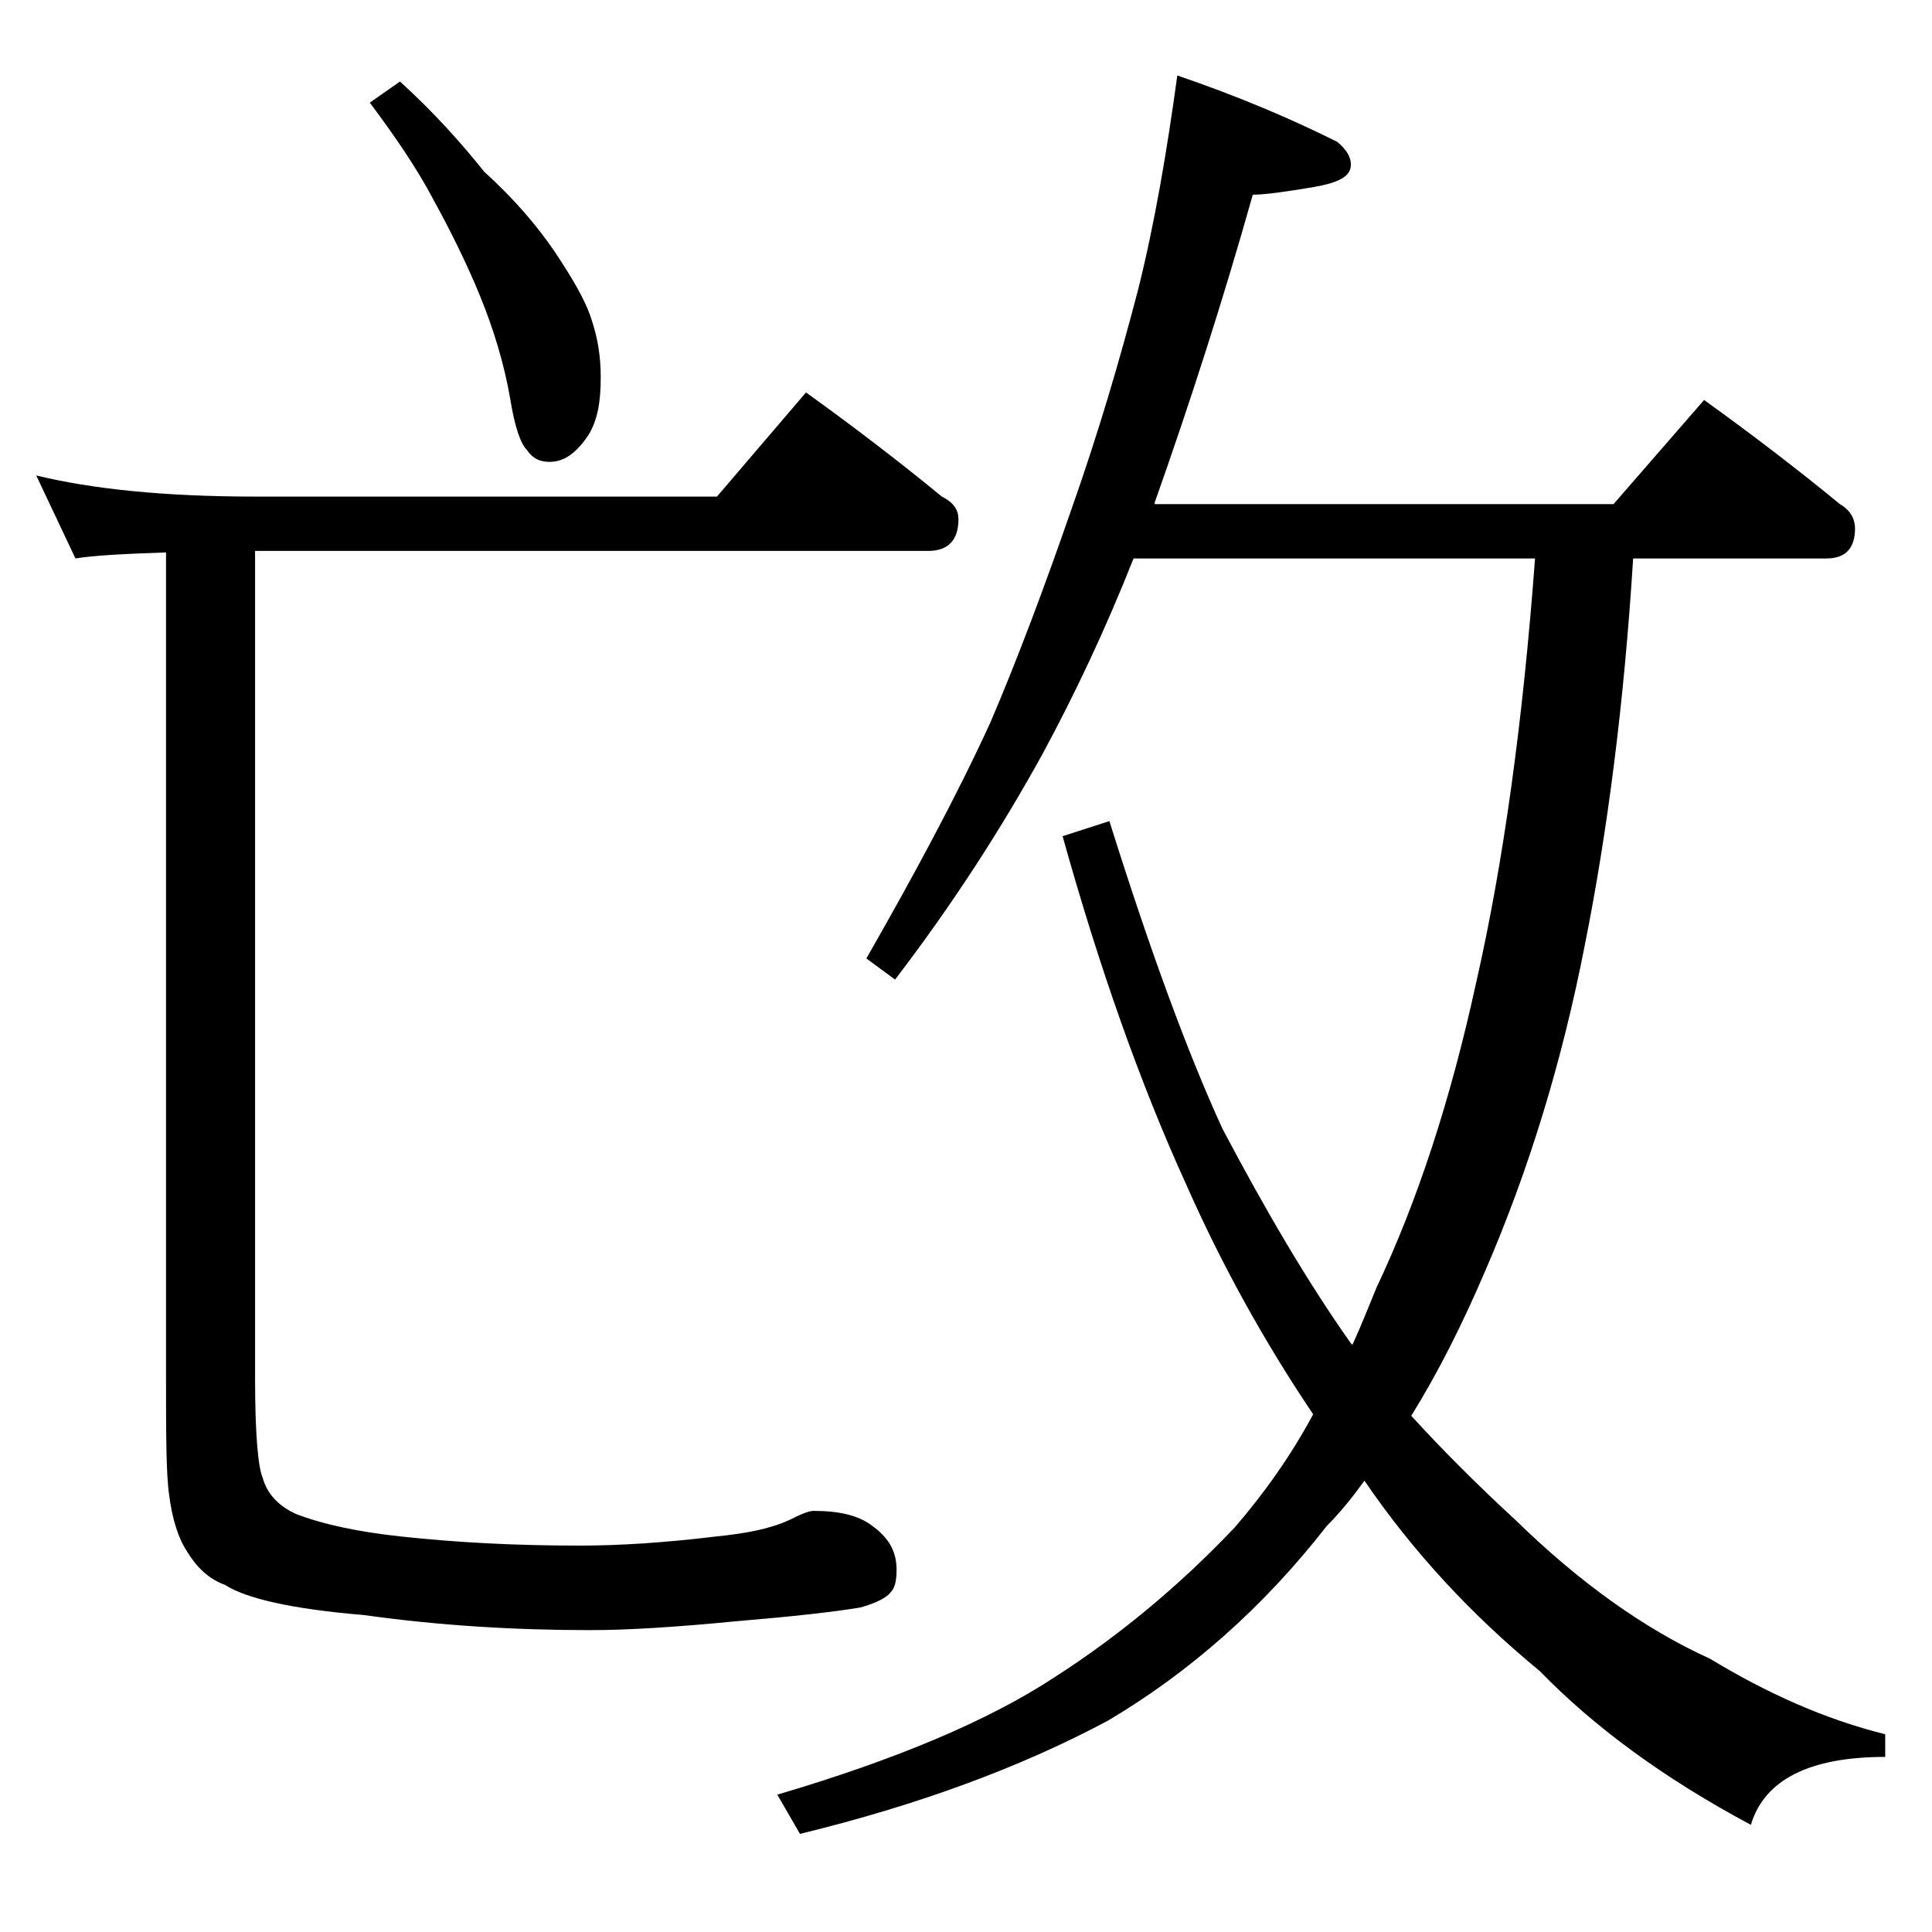 <?xml version="1.0" encoding="utf-8"?>
<!-- Generator: Adobe Illustrator 18.0.0, SVG Export Plug-In . SVG Version: 6.00 Build 0)  -->
<!DOCTYPE svg PUBLIC "-//W3C//DTD SVG 1.1//EN" "http://www.w3.org/Graphics/SVG/1.1/DTD/svg11.dtd">
<svg version="1.1" id="Layer_1" xmlns="http://www.w3.org/2000/svg" xmlns:xlink="http://www.w3.org/1999/xlink" x="0px" y="0px"
	 viewBox="0 0 128 128" enable-background="new 0 0 128 128" xml:space="preserve">
<path d="M2.4,31.5c3.7,0.9,8.5,1.4,14.5,1.4h30.6l5.9-6.9c3.2,2.3,6.2,4.6,9,6.9c0.8,0.4,1.1,0.9,1.1,1.5c0,1.4-0.7,2.1-2,2.1H16.9
	v54.9c0,3.6,0.2,5.8,0.5,6.5c0.3,1.1,1.1,1.9,2.2,2.4c1.8,0.7,4.2,1.2,7,1.5c3.7,0.4,7.6,0.6,11.8,0.6c2.7,0,5.7-0.2,9-0.6
	c2-0.2,3.6-0.5,4.9-1.1c0.8-0.4,1.3-0.6,1.6-0.6c1.7,0,3,0.3,3.9,1c1.1,0.8,1.6,1.7,1.6,2.9c0,0.7-0.1,1.2-0.4,1.5
	c-0.2,0.3-0.9,0.7-2,1c-1.8,0.3-4.5,0.6-8.1,0.9c-4.1,0.4-7.3,0.6-9.8,0.6c-5,0-10-0.3-15-1c-4.8-0.4-7.8-1.1-9.2-2
	c-1.1-0.4-1.9-1.2-2.5-2.2c-0.6-0.9-1-2.2-1.2-3.8c-0.2-1.4-0.2-4.1-0.2-8V36.6C8.1,36.7,6.2,36.8,5,37L2.4,31.5z M26.5,5.4
	c2.2,2,4,4,5.6,6c2,1.8,3.5,3.6,4.6,5.2c1.2,1.8,2.1,3.3,2.5,4.6c0.4,1.2,0.6,2.4,0.6,3.8c0,1.6-0.2,2.8-0.8,3.8
	c-0.8,1.2-1.6,1.8-2.6,1.8c-0.6,0-1.1-0.2-1.5-0.8c-0.4-0.4-0.8-1.5-1.1-3.4c-0.4-2.3-1.1-4.6-2-6.8c-0.9-2.2-2-4.4-3.1-6.4
	c-1-1.9-2.4-4-4.2-6.4L26.5,5.4z M78,5c4.1,1.4,7.6,2.9,10.6,4.4c0.6,0.5,0.9,1,0.9,1.5c0,0.8-0.8,1.2-2.5,1.5
	c-1.8,0.3-3.2,0.5-4,0.5c-2,7.1-4.2,13.9-6.5,20.4v0.1h30.4l6-6.9c3.2,2.3,6.2,4.6,9,6.9c0.7,0.4,1,1,1,1.6c0,1.3-0.6,2-1.9,2h-12.8
	c-0.6,9.6-1.7,18.1-3.2,25.6c-1.5,7.7-3.7,14.9-6.6,21.6c-1.5,3.5-3.1,6.7-4.9,9.6c2.1,2.3,4.4,4.6,6.9,6.9
	c4.2,4.1,8.5,7.2,12.9,9.2c3.8,2.3,7.6,4,11.6,5v1.5c-5,0-8,1.5-8.9,4.5c-5.8-3.1-10.4-6.5-14-10.2c-4.5-3.7-8.4-7.9-11.6-12.6
	c-0.8,1.1-1.6,2.1-2.5,3c-4.2,5.4-9.1,9.7-14.5,12.9c-5.8,3.1-12.6,5.6-20.4,7.5l-1.5-2.6c7.8-2.3,14-4.9,18.4-7.8
	c4.2-2.7,8.2-6,11.9-9.9c1.9-2.2,3.7-4.7,5.2-7.5c-3.3-4.9-6.1-10-8.4-15.2c-3.1-6.8-5.8-14.5-8.2-23.1l3.1-1
	c2.7,8.6,5.2,15.4,7.5,20.4c2.8,5.3,5.6,10.1,8.5,14.2l0.1,0.1c0.6-1.3,1.1-2.6,1.6-3.8c2.7-5.7,4.9-12.4,6.6-20.2
	c1.8-7.9,3.1-17.3,3.9-28.1H75.1c-1.9,4.8-3.9,9-6,12.9c-2.7,4.9-5.9,9.9-9.8,15l-1.9-1.4c3.2-5.6,6-10.8,8.2-15.6
	c1.8-4.2,3.6-9,5.4-14.2c1.8-5.1,3.2-9.9,4.4-14.5C76.5,14.8,77.3,10.1,78,5z"/>
</svg>

